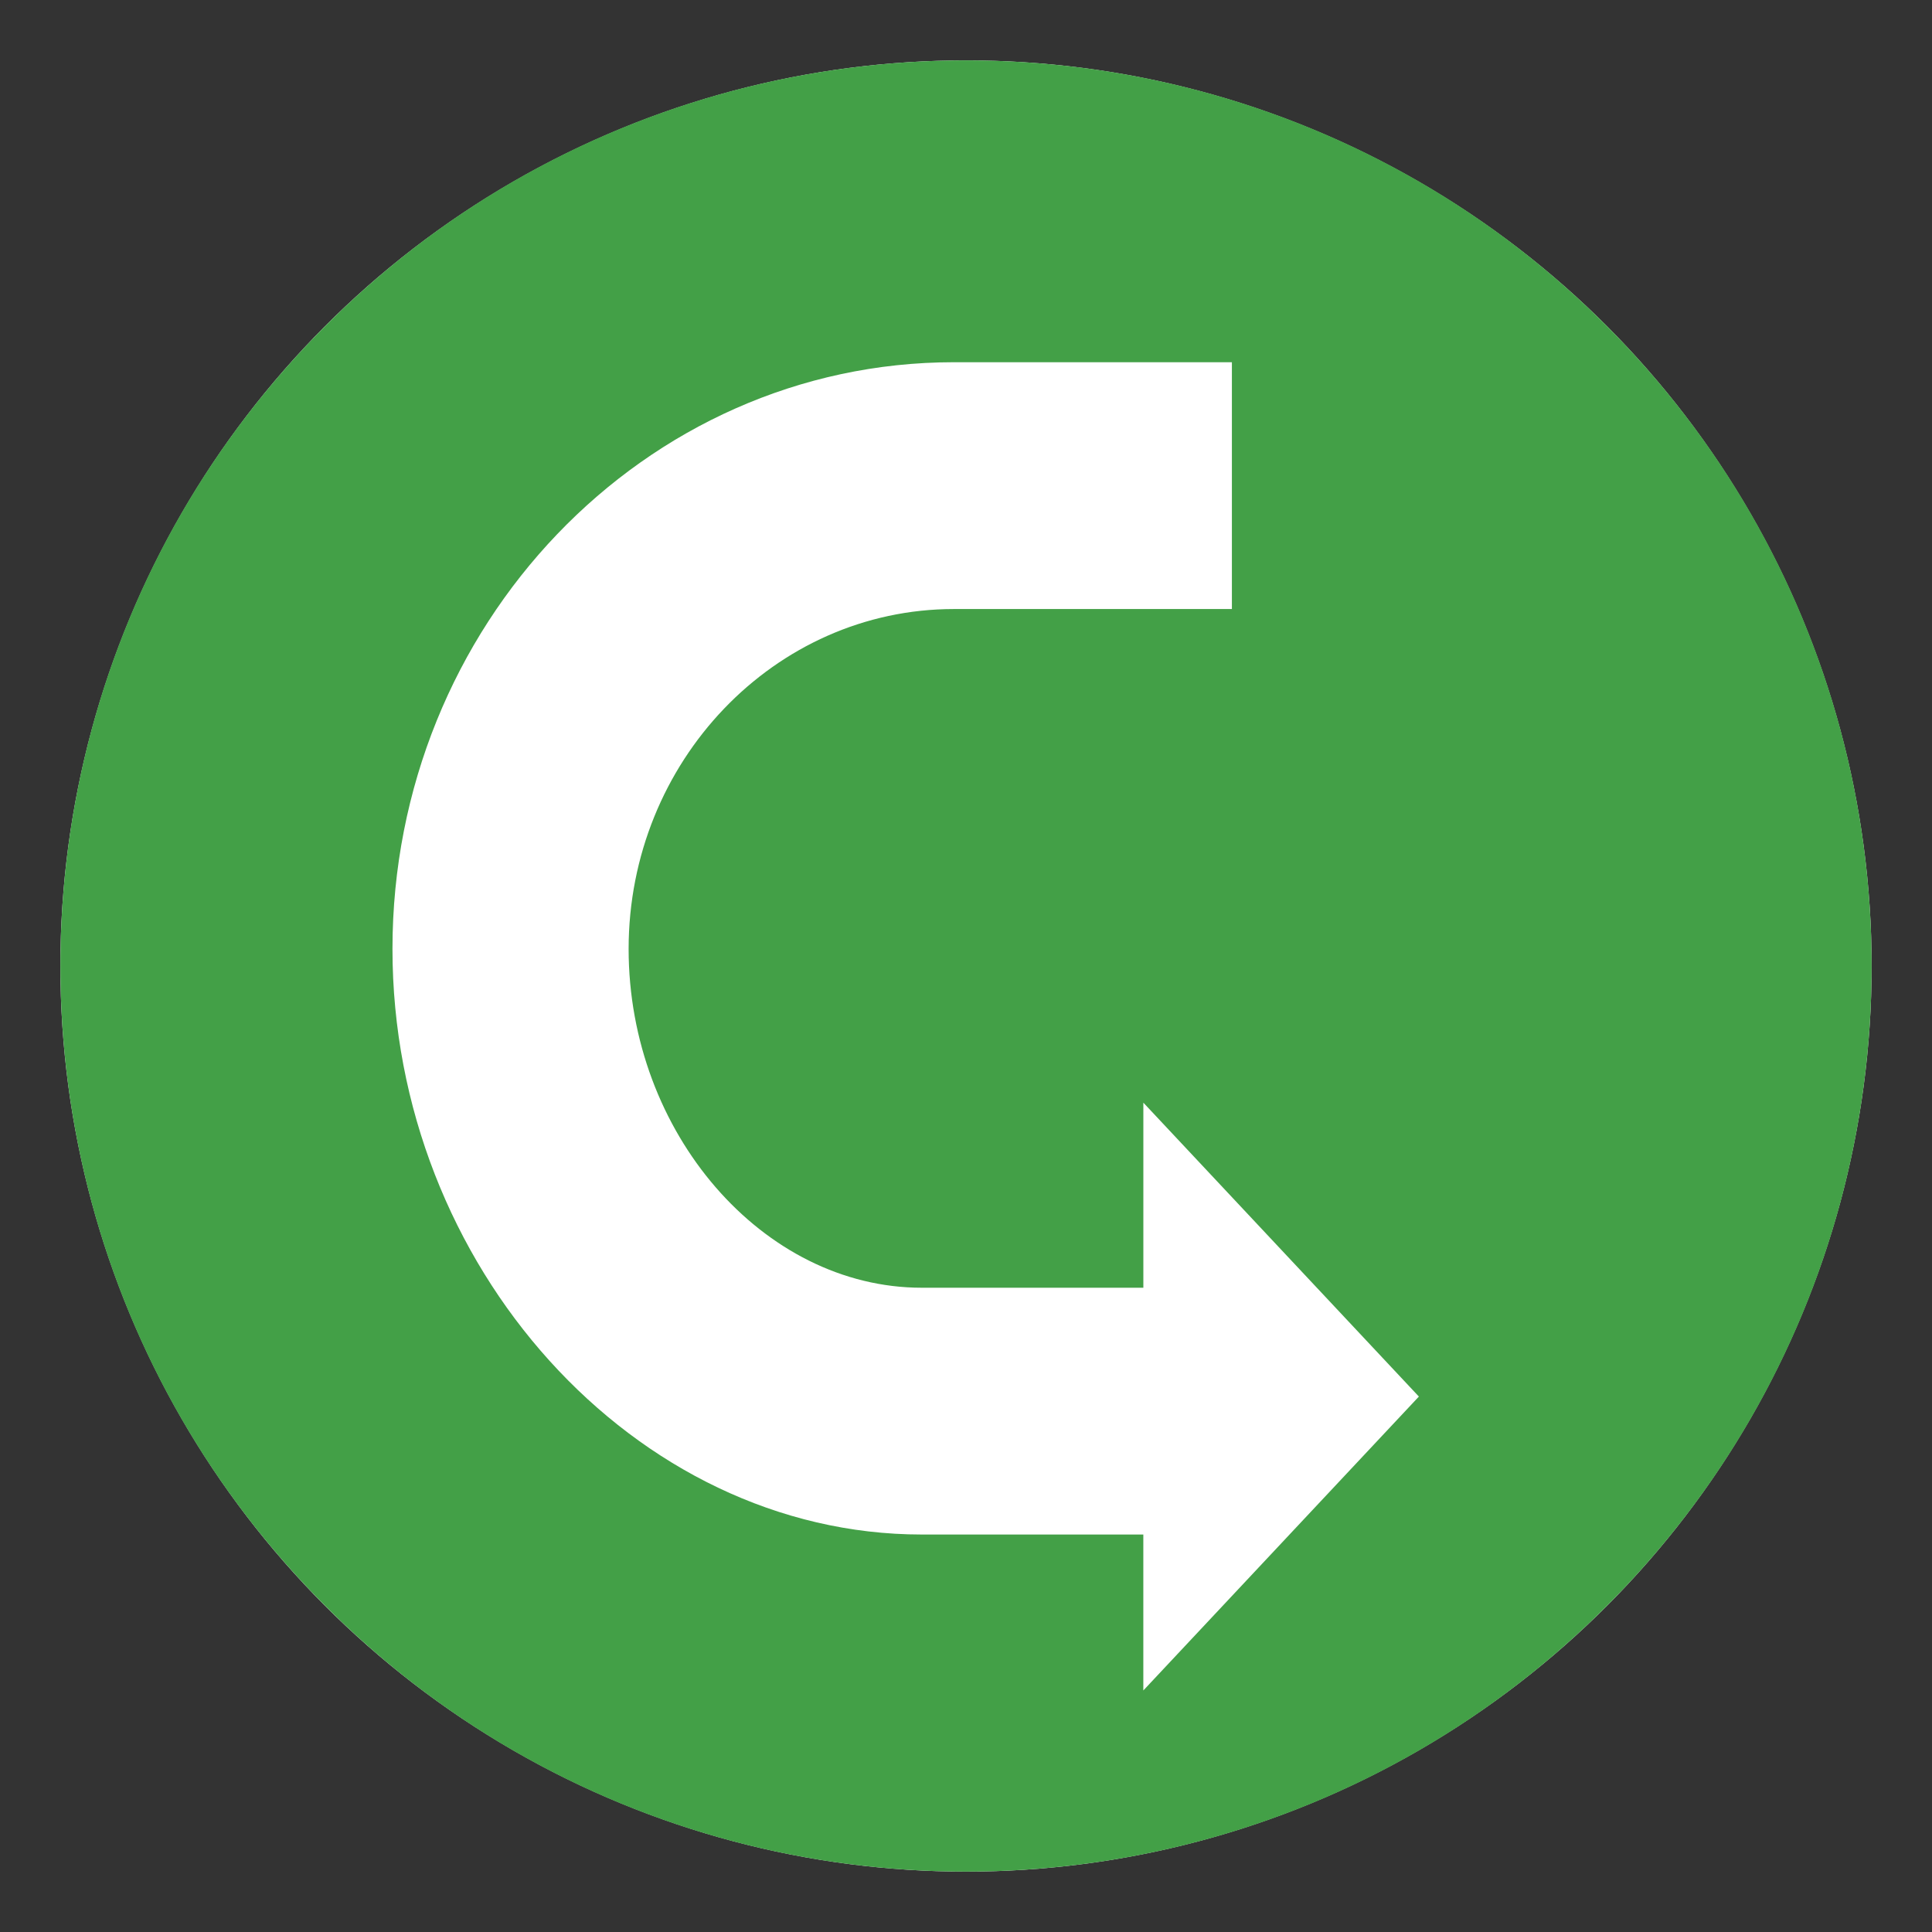 <svg xmlns="http://www.w3.org/2000/svg" viewBox="0 0 64 64" enable-background="new 0 0 64 64"><rect x="0" y="0" width="64" height="64" fill="#333333" stroke="none"/><circle cx="32" cy="32" r="30" fill="#fff"/><path d="m53.214 10.786c-11.715-11.715-30.711-11.715-42.426 0-11.717 11.715-11.717 30.711 0 42.426 11.715 11.717 30.711 11.717 42.426 0 11.715-11.715 11.715-30.711 0-42.426m-15.34 45.213v-5.166h-7.34c-9.504 0-17.533-8.883-17.533-19.398 0-10.717 8.344-19.436 18.6-19.436h9.207v8.176h-9.207c-5.943 0-10.777 5.053-10.777 11.26 0 6.084 4.447 11.223 9.711 11.223h7.34v-6.131l9.127 9.736-9.128 9.736" fill="#43a047"/></svg>
